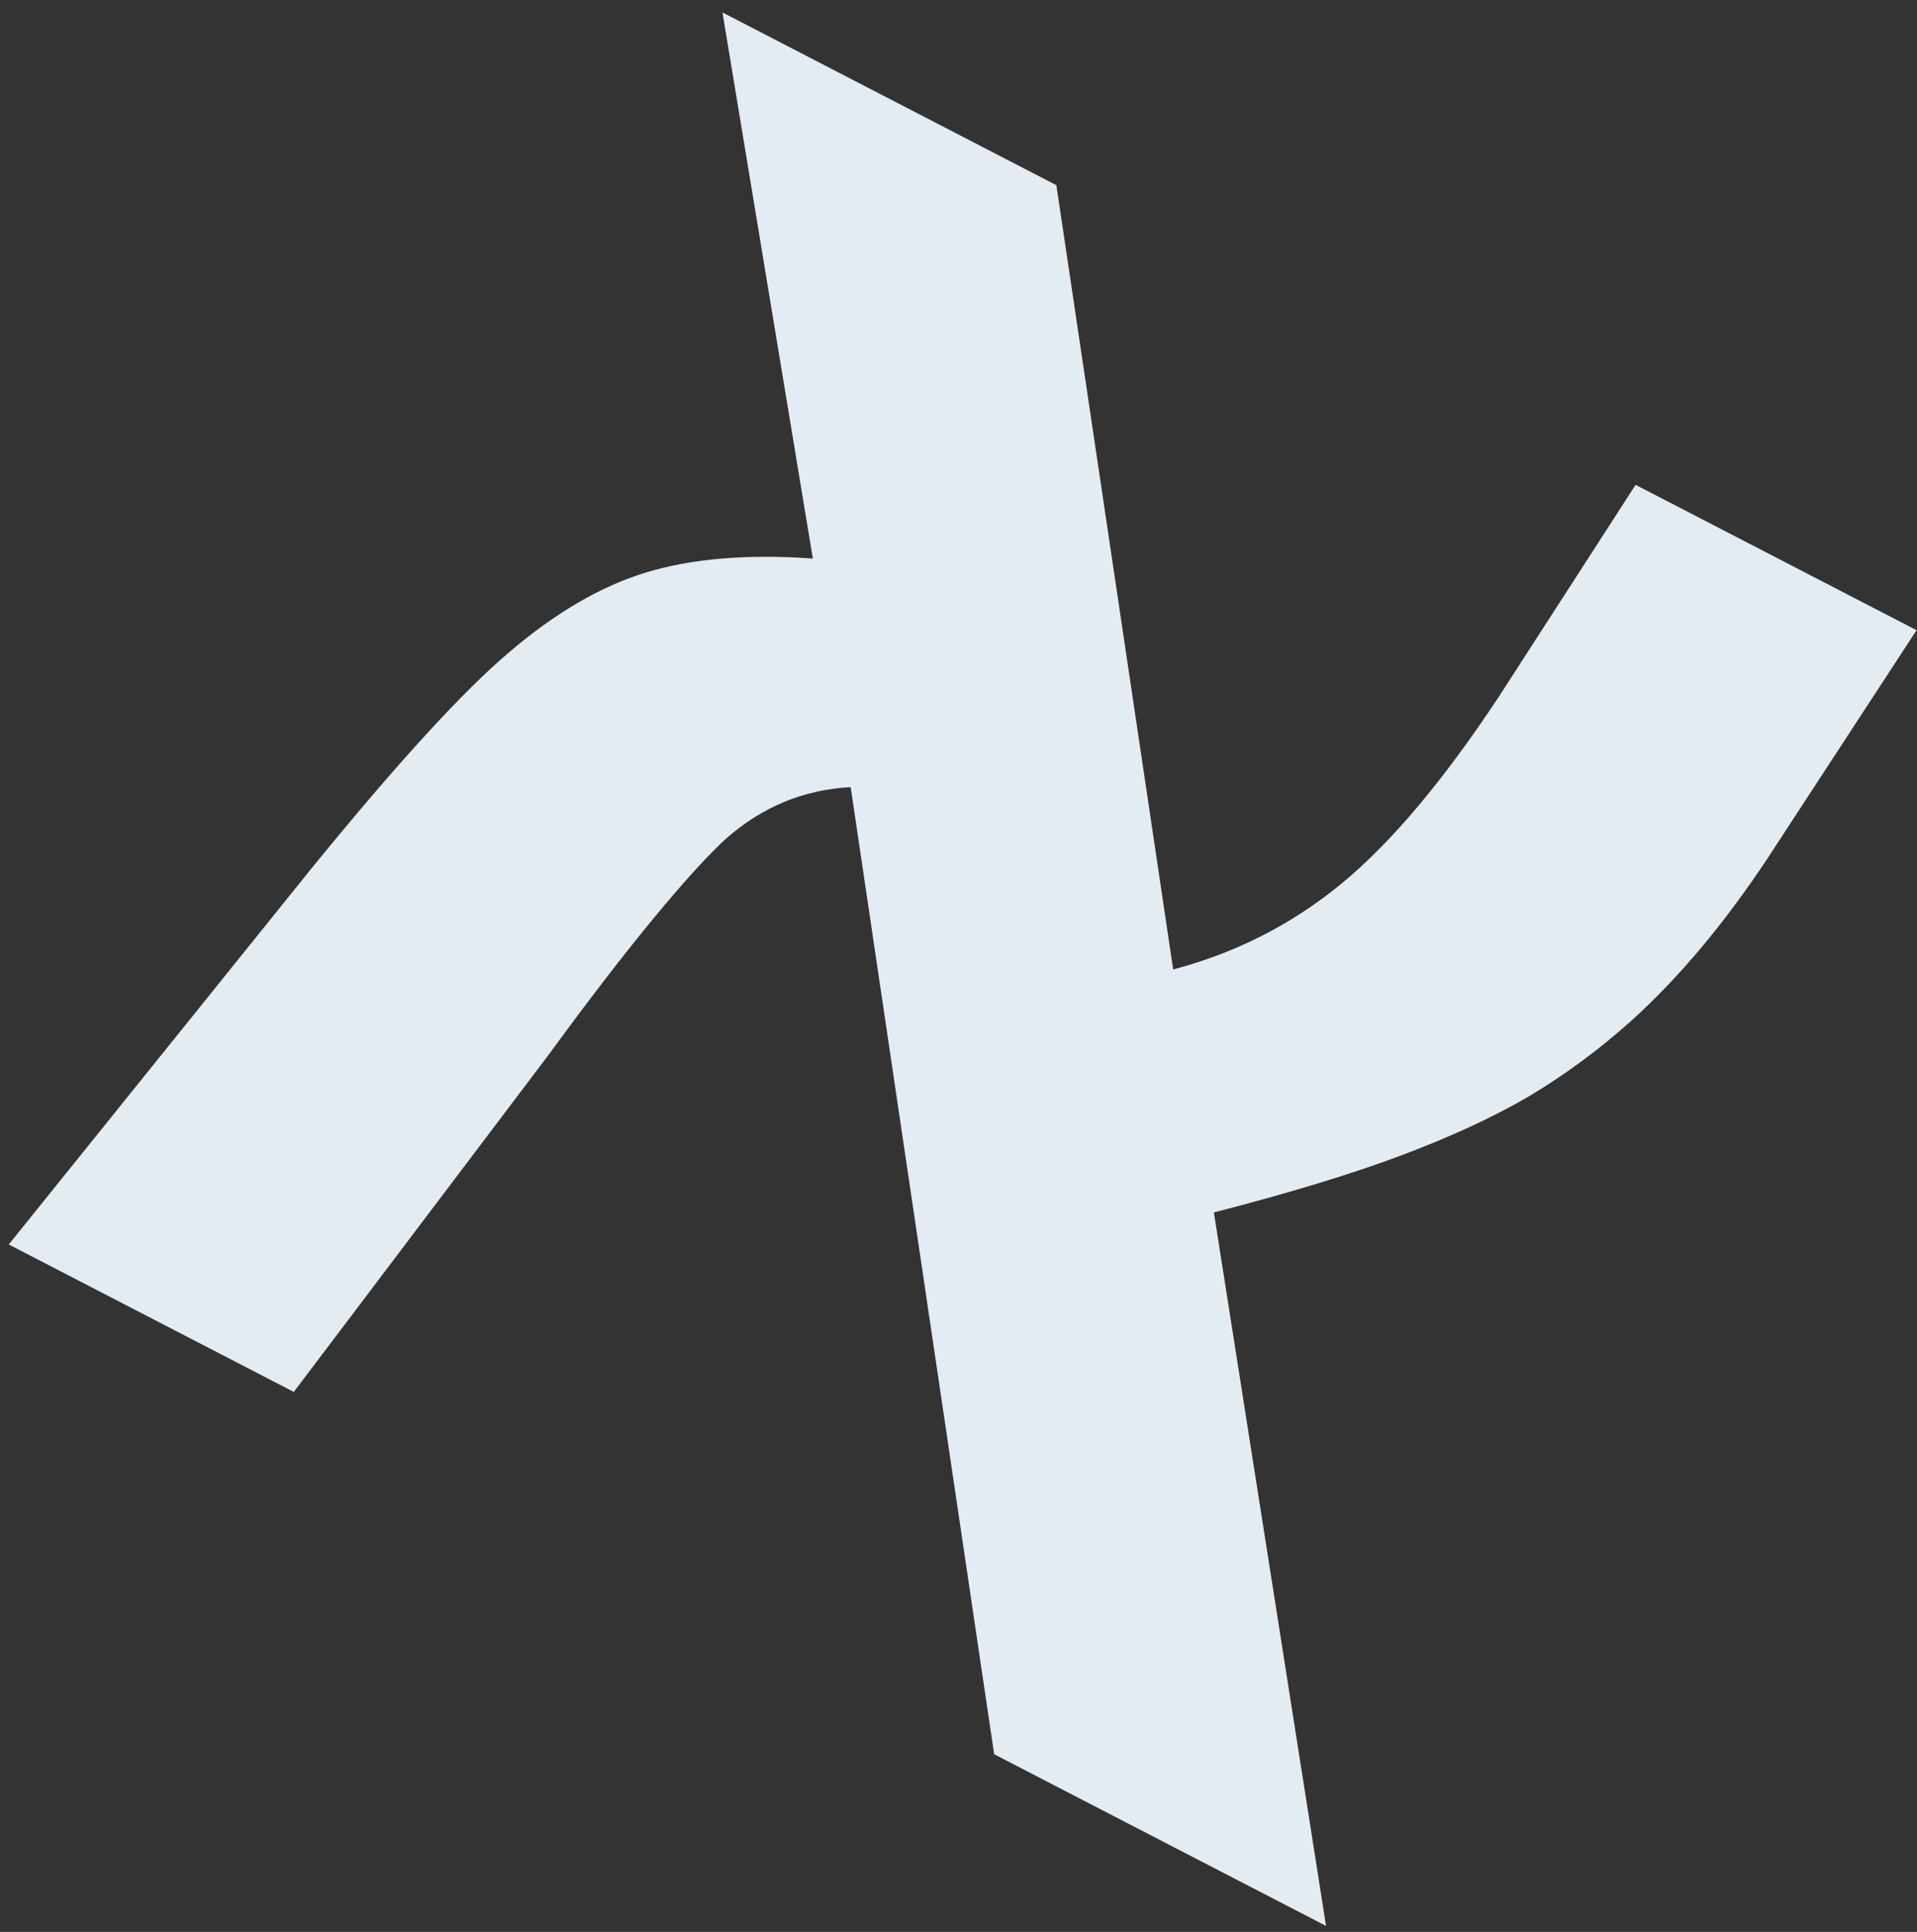 <?xml version="1.0" encoding="UTF-8"?> <svg xmlns="http://www.w3.org/2000/svg" width="126" height="127" viewBox="0 0 126 127" fill="none"><rect x="0" y="0" width="126" height="127" fill="#333333" stroke="none"/> <path d="M35.992 69.43L19.311 91.504L0.576 81.811L20.529 57.019C26.105 50.177 30.404 45.474 33.427 42.911C36.473 40.302 39.474 38.547 42.429 37.644C45.451 36.72 49.117 36.411 53.426 36.718L47.487 0.819L69.433 12.174L77.11 63.731C81.235 62.643 84.923 60.762 88.172 58.089C91.421 55.416 94.87 51.319 98.517 45.799L107.504 31.873L125.971 41.428L116.16 56.454C113.339 60.706 110.381 64.236 107.287 67.046C105.172 68.949 102.925 70.614 100.547 72.041C98.192 73.423 95.366 74.732 92.069 75.967C88.84 77.18 84.746 78.426 79.786 79.705L87.157 126.608L65.344 115.322L55.913 51.746C52.834 51.906 50.1 53.036 47.713 55.137C46.529 56.221 44.956 57.952 42.991 60.328C41.026 62.704 38.693 65.738 35.992 69.43Z" fill="#E3ECF3"></path> </svg> 